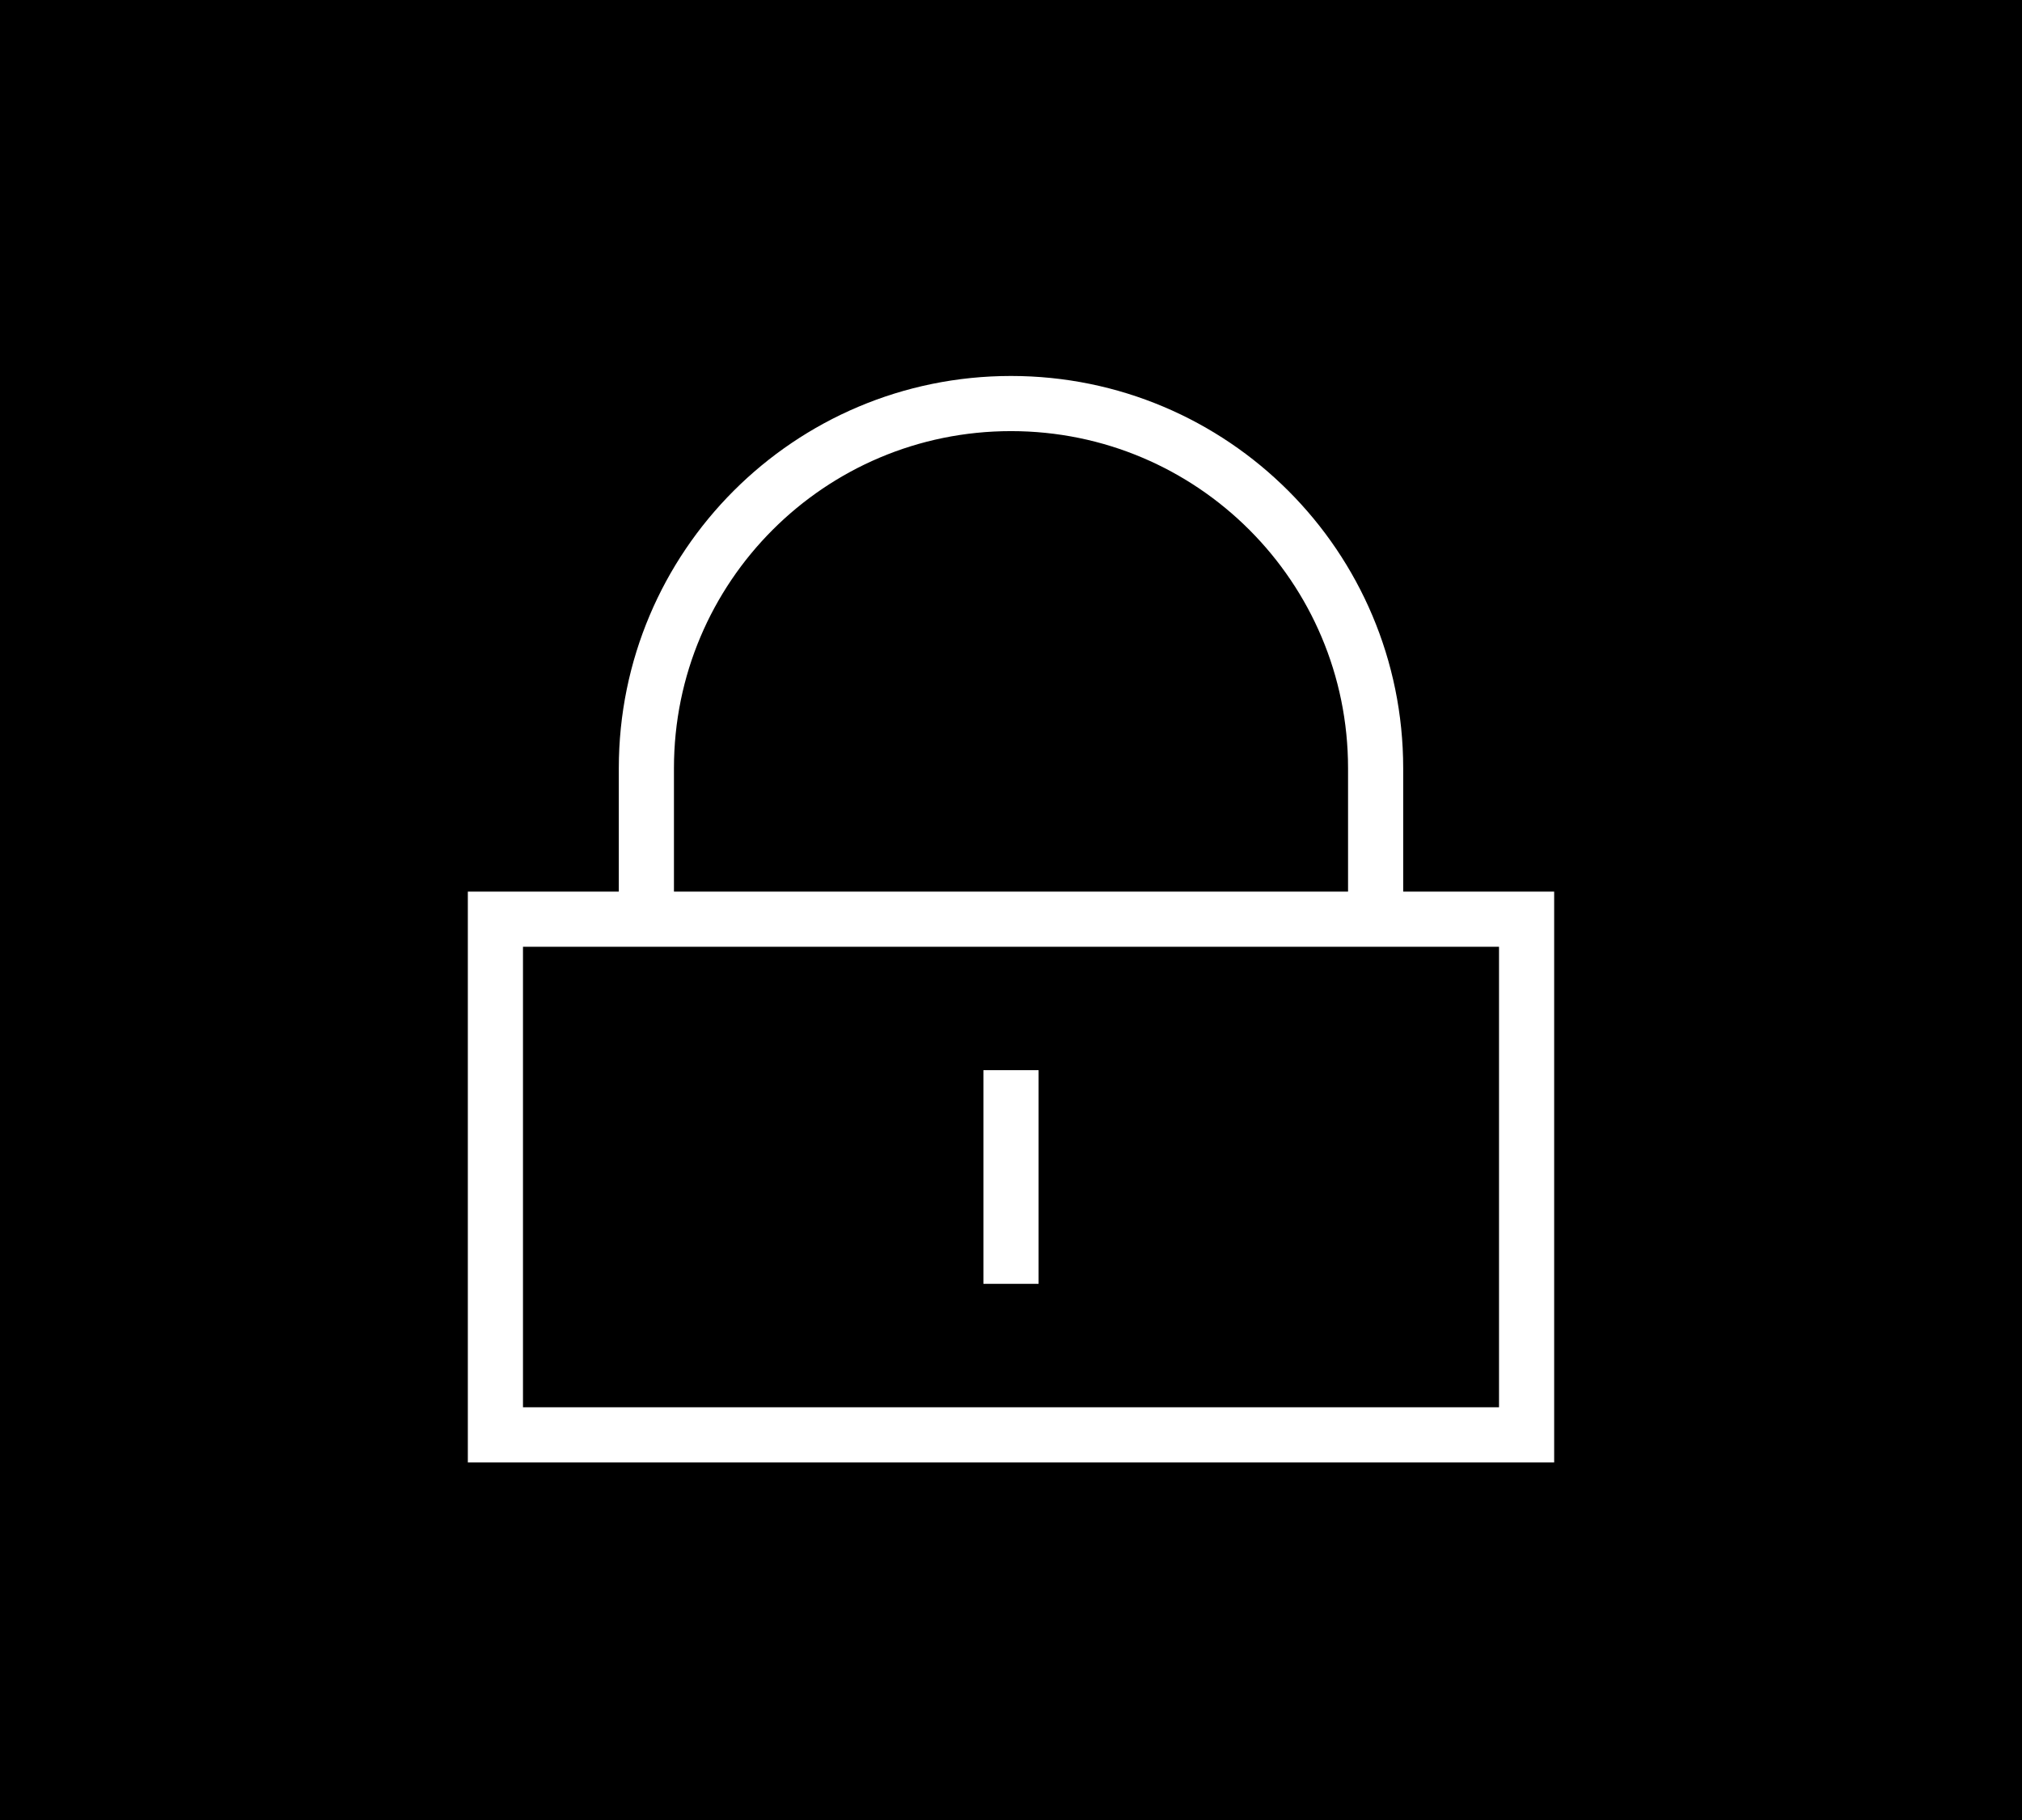 <svg xmlns="http://www.w3.org/2000/svg" fill="none" viewBox="0 0 110 99" height="99" width="110">
<rect fill="black" height="99" width="110"></rect>
<g clip-path="url(#clip0_422_75)">
<path stroke-miterlimit="10" stroke-width="3" stroke="white" d="M83.049 50H26.951V78.049H83.049V50Z"></path>
<path stroke-miterlimit="10" stroke-width="3" stroke="white" d="M74.836 50V41.787C74.836 30.829 65.958 21.951 55 21.951C44.042 21.951 35.164 30.829 35.164 41.787V50"></path>
<path stroke-miterlimit="10" stroke-width="3" stroke="white" d="M55 58.213V69.835"></path>
</g>
<defs>
<clipPath id="clip0_422_75">
<rect transform="translate(25 20)" fill="white" height="60" width="60"></rect>
</clipPath>
</defs>
</svg>
